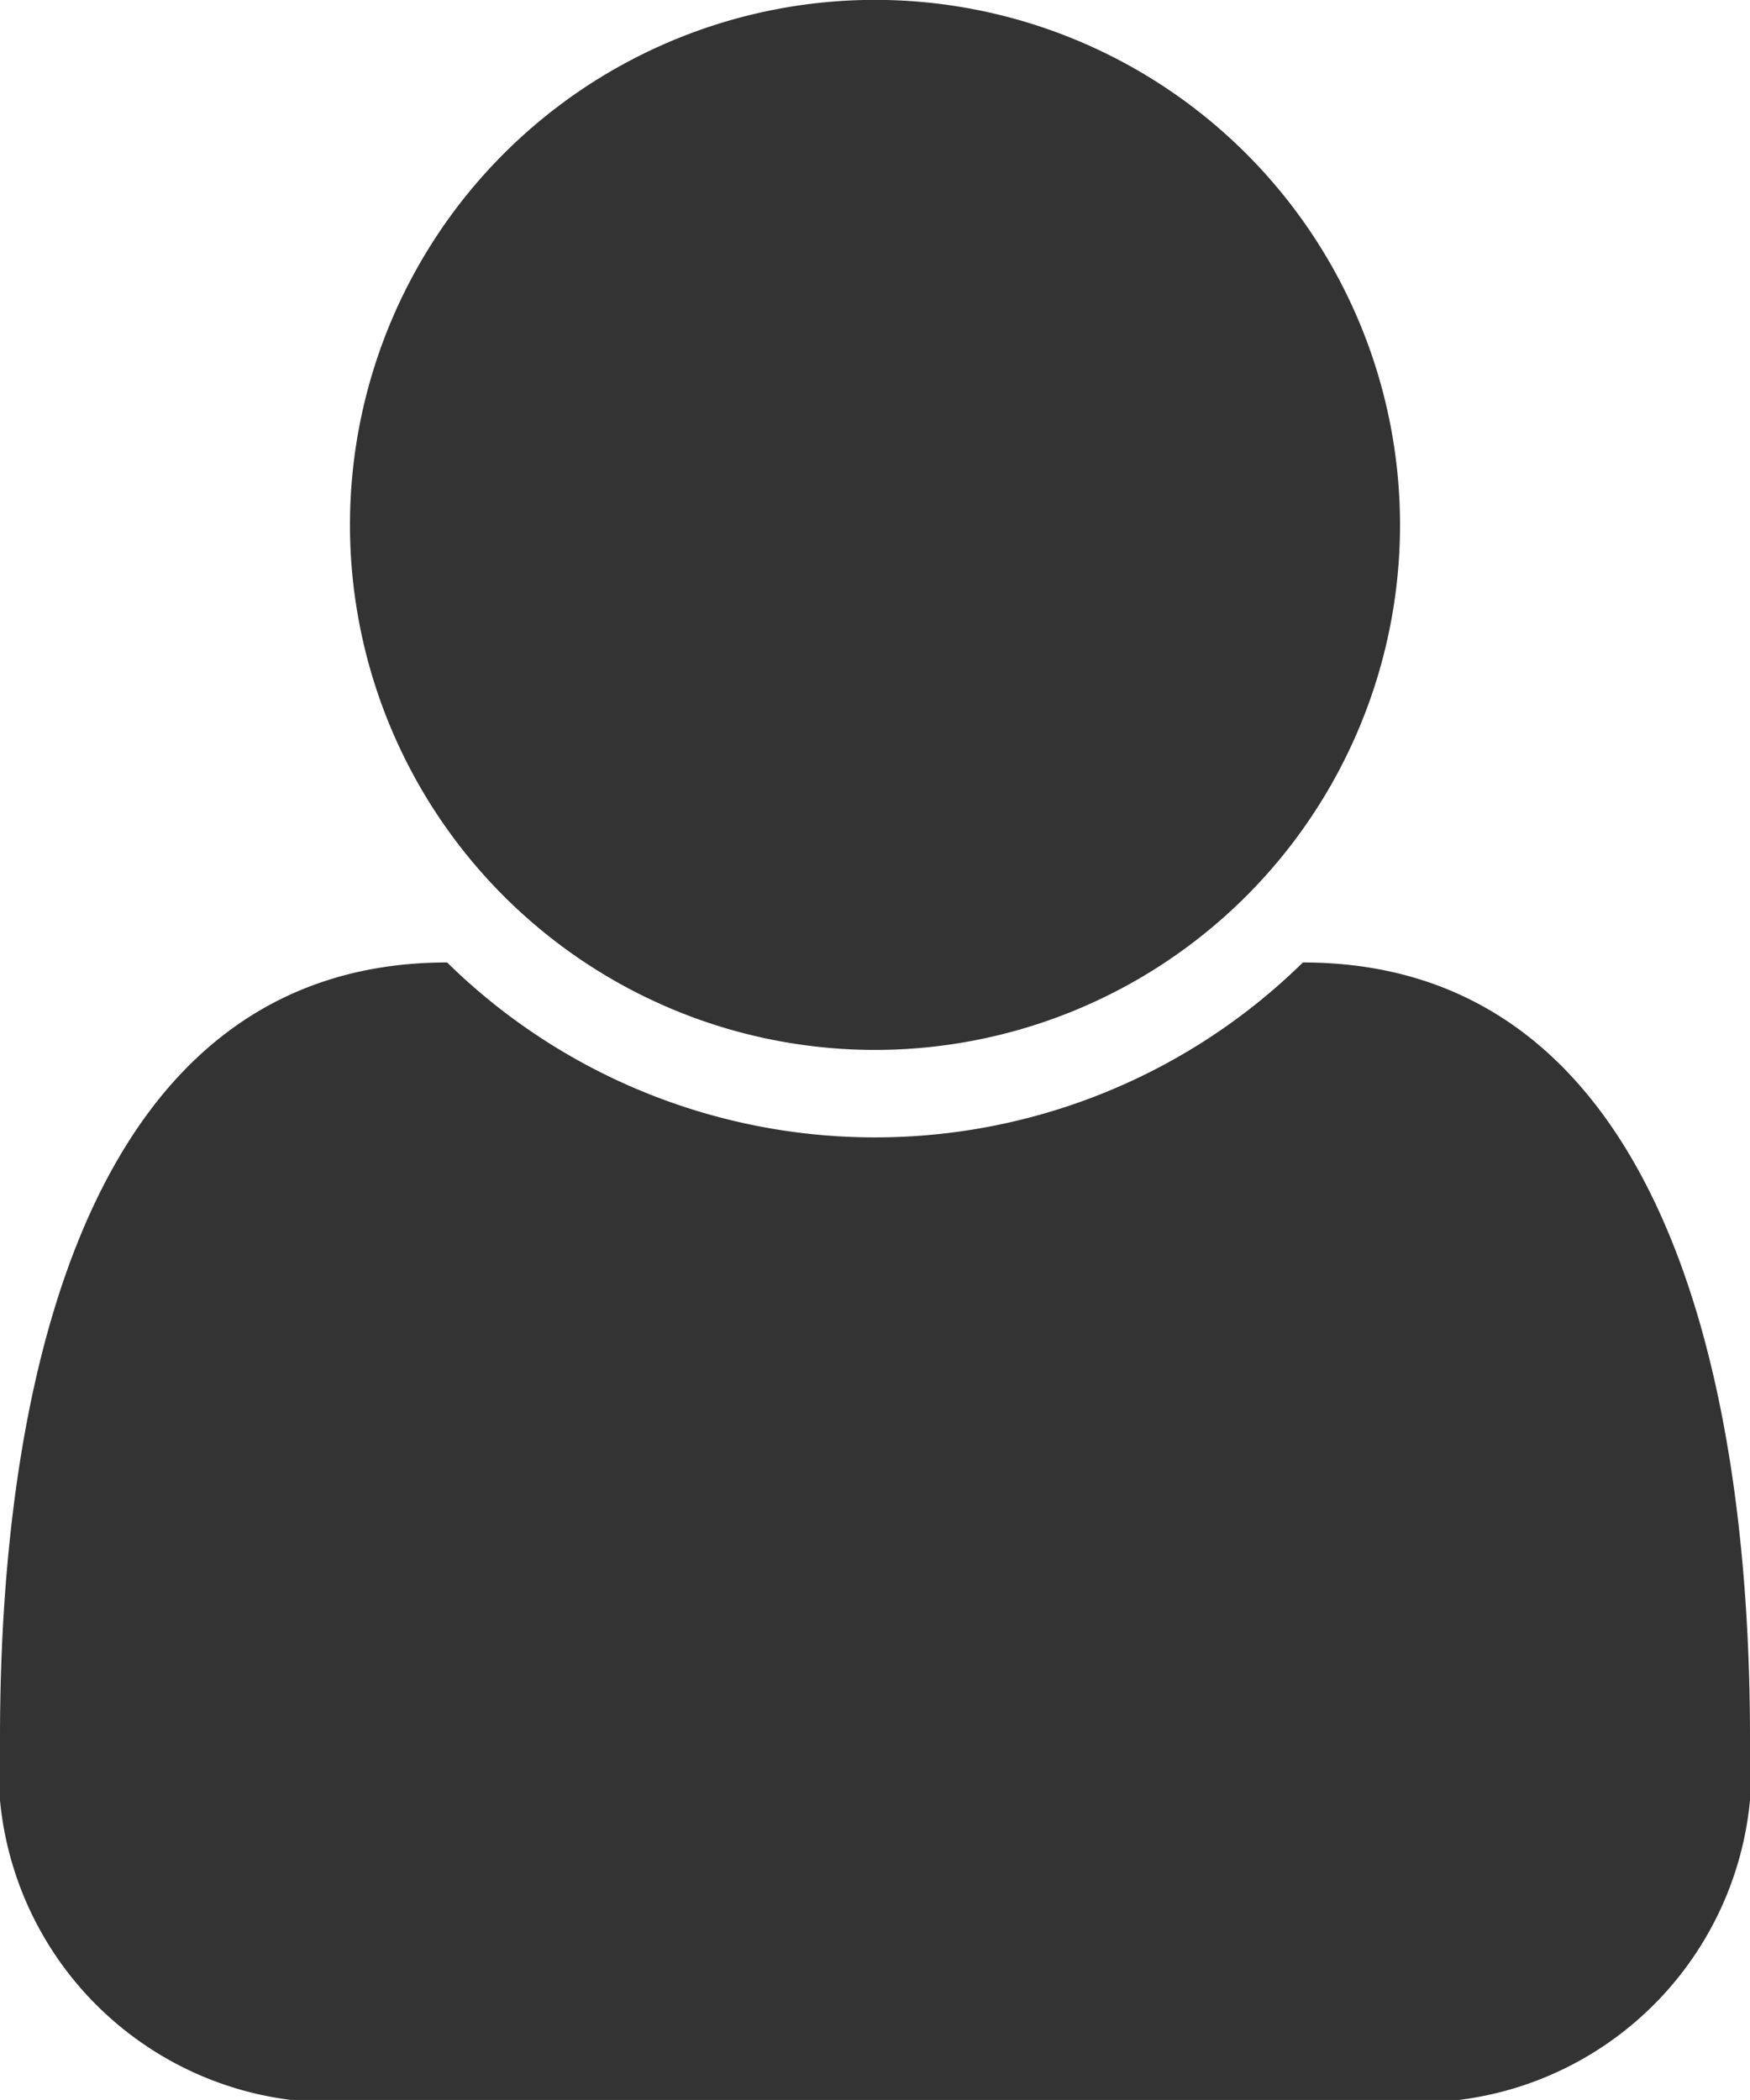 <svg xmlns="http://www.w3.org/2000/svg" width="14.286" height="17.143" viewBox="0 0 14.286 17.143">
  <path id="fa-user" d="M14.286-1.529c0-2.935-.725-6.328-3.65-6.328A4.983,4.983,0,0,1,7.143-6.429,4.983,4.983,0,0,1,3.65-7.857C.725-7.857,0-4.464,0-1.529A2.723,2.723,0,0,0,2.377,1.429h9.531A2.723,2.723,0,0,0,14.286-1.529Zm-2.857-9.9a4.287,4.287,0,0,0-4.286-4.286,4.287,4.287,0,0,0-4.286,4.286A4.287,4.287,0,0,0,7.143-7.143,4.287,4.287,0,0,0,11.429-11.429Z" transform="translate(0 15.714)" fill="#333"/>
</svg>
